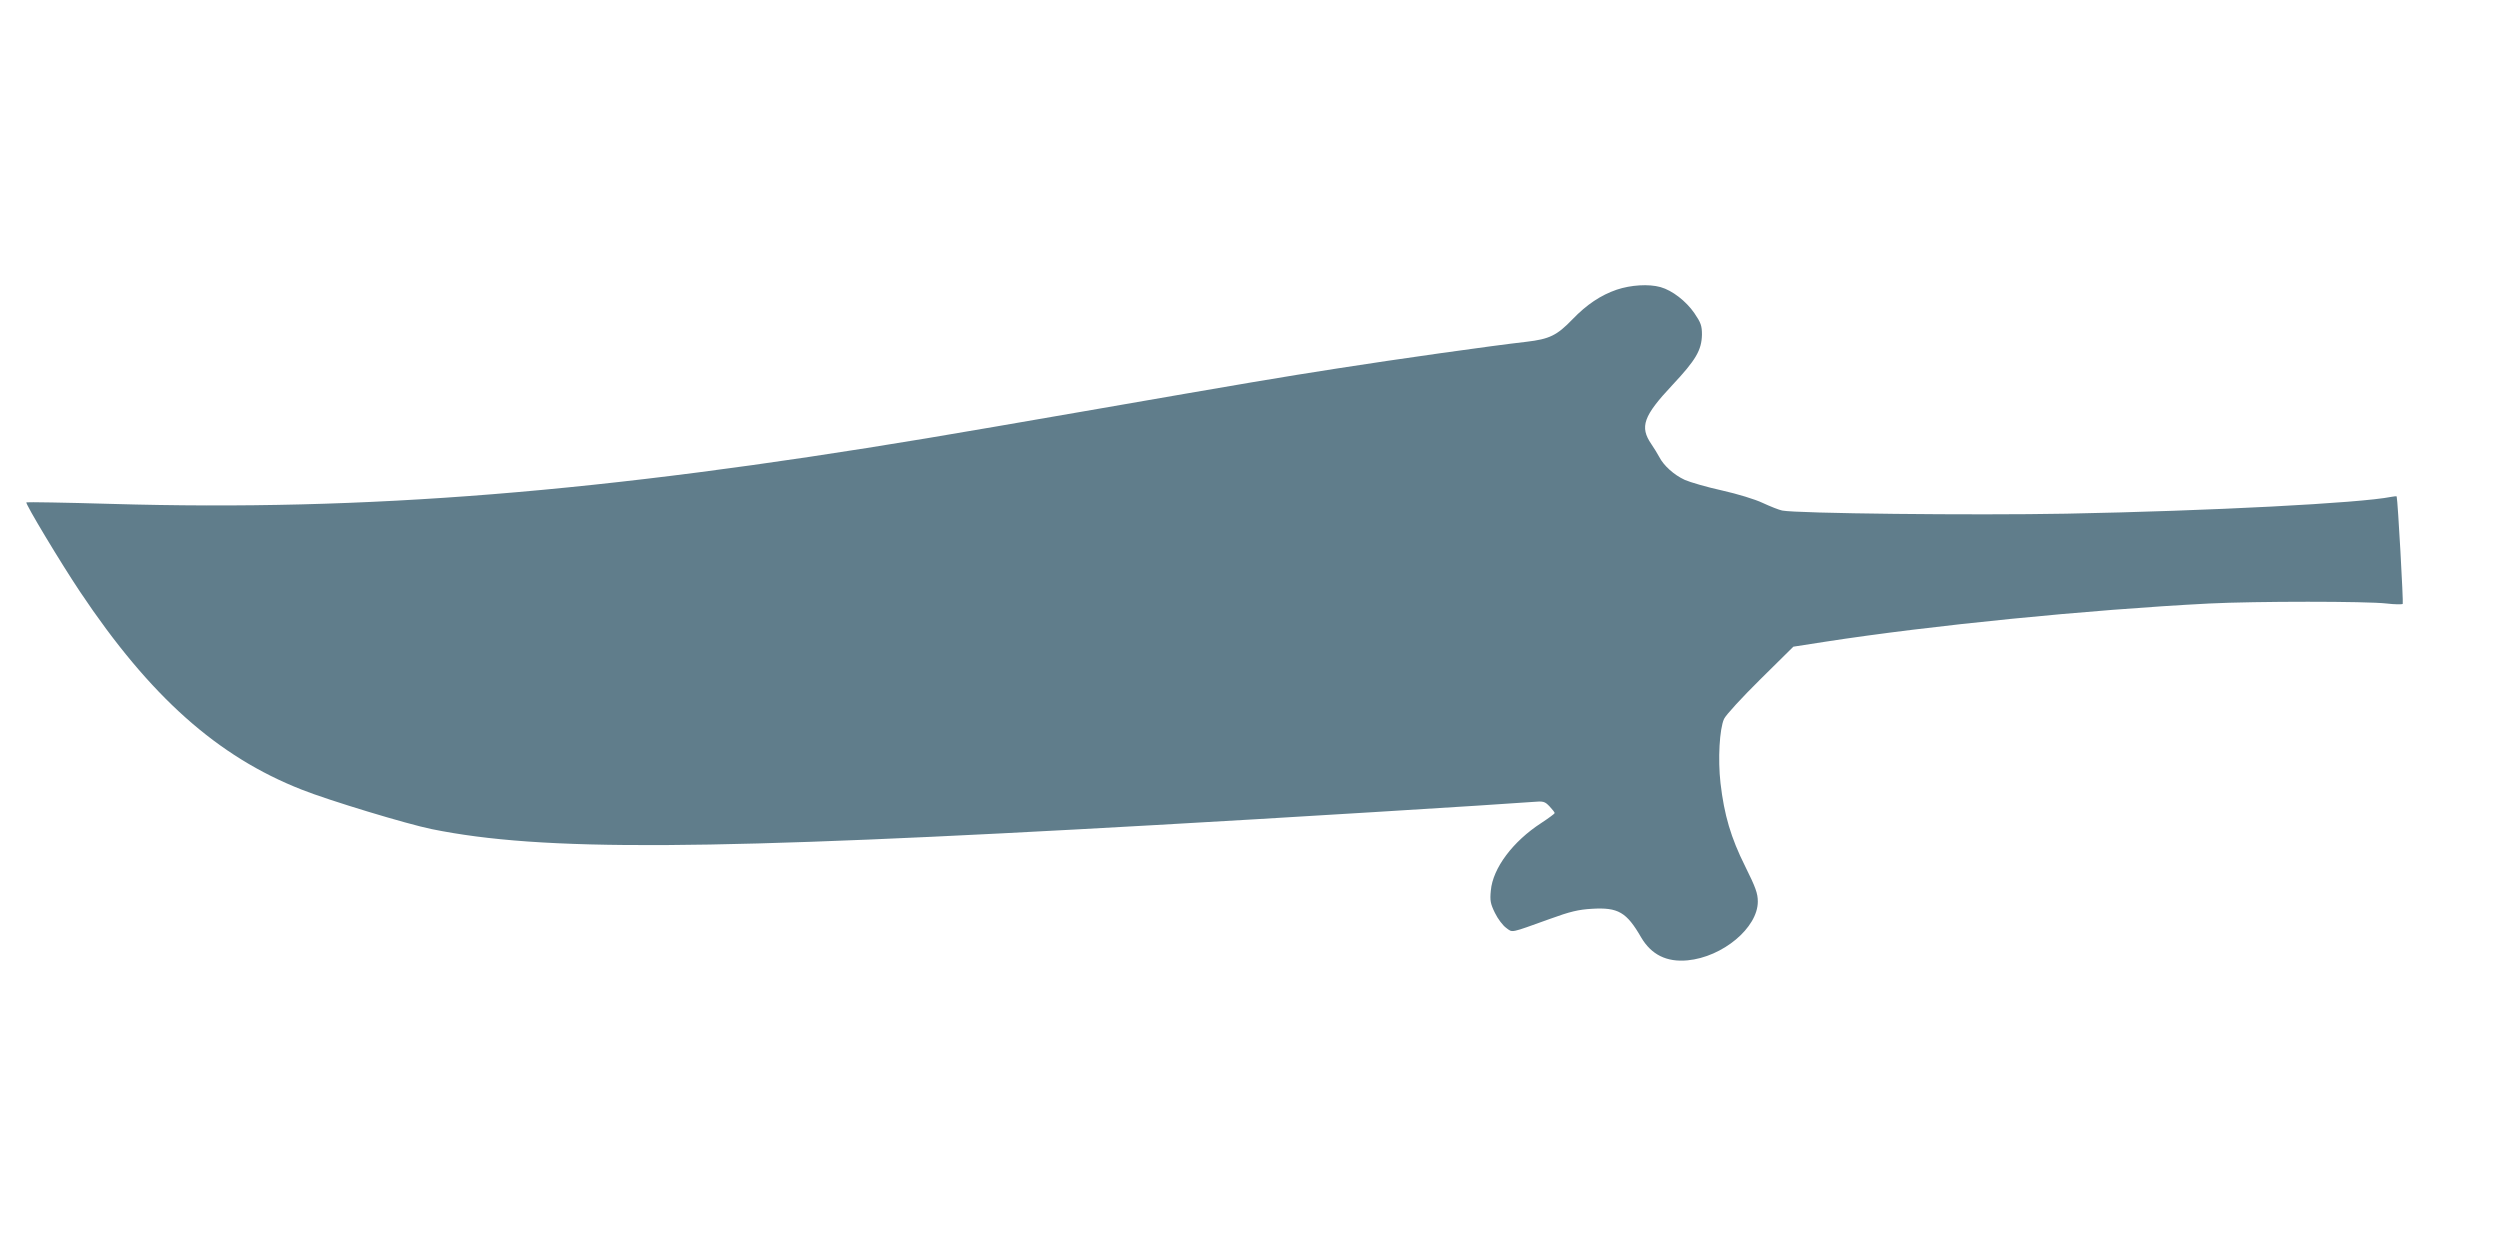 <?xml version="1.0" standalone="no"?>
<!DOCTYPE svg PUBLIC "-//W3C//DTD SVG 20010904//EN"
 "http://www.w3.org/TR/2001/REC-SVG-20010904/DTD/svg10.dtd">
<svg version="1.0" xmlns="http://www.w3.org/2000/svg"
 width="1280pt" height="640pt" viewBox="0 0 1280 640"
 preserveAspectRatio="xMidYMid meet">
<g transform="translate(0,640) scale(0.1,-0.1)"
fill="#607d8b" stroke="none">
<path d="M8278 4917 c-82 -28 -155 -77 -227 -152 -80 -83 -118 -101 -236 -115
-177 -20 -672 -90 -965 -136 -302 -47 -438 -70 -1295 -219 -297 -52 -661 -114
-810 -139 -1664 -277 -2866 -374 -4173 -336 -238 7 -435 10 -437 8 -7 -6 178
-313 275 -458 358 -536 704 -844 1135 -1013 141 -56 538 -176 665 -202 565
-115 1401 -110 3710 21 558 31 1776 106 1926 118 57 5 63 3 88 -23 14 -15 26
-30 26 -34 0 -3 -31 -26 -69 -51 -145 -94 -248 -231 -258 -346 -5 -51 -2 -67
21 -114 15 -31 41 -65 58 -77 34 -25 17 -28 223 46 104 38 147 48 216 52 134
8 177 -17 252 -147 52 -88 130 -127 237 -117 180 17 360 167 360 301 0 42 -11
72 -65 181 -73 146 -107 262 -126 425 -14 124 -5 278 18 329 9 20 93 111 186
203 l169 167 161 25 c542 84 1347 164 1967 196 239 12 807 12 910 0 41 -5 78
-5 82 -2 4 5 -25 527 -31 550 -1 2 -13 1 -28 -2 -159 -32 -928 -72 -1663 -86
-478 -9 -1381 1 -1455 16 -16 3 -61 21 -100 39 -40 19 -129 46 -209 64 -77 17
-163 42 -190 54 -56 26 -108 73 -131 118 -9 16 -26 45 -40 65 -61 89 -41 144
108 303 120 128 149 178 151 257 0 46 -5 61 -39 111 -43 62 -113 116 -173 133
-61 17 -152 11 -224 -13z"/>
</g>
</svg>
